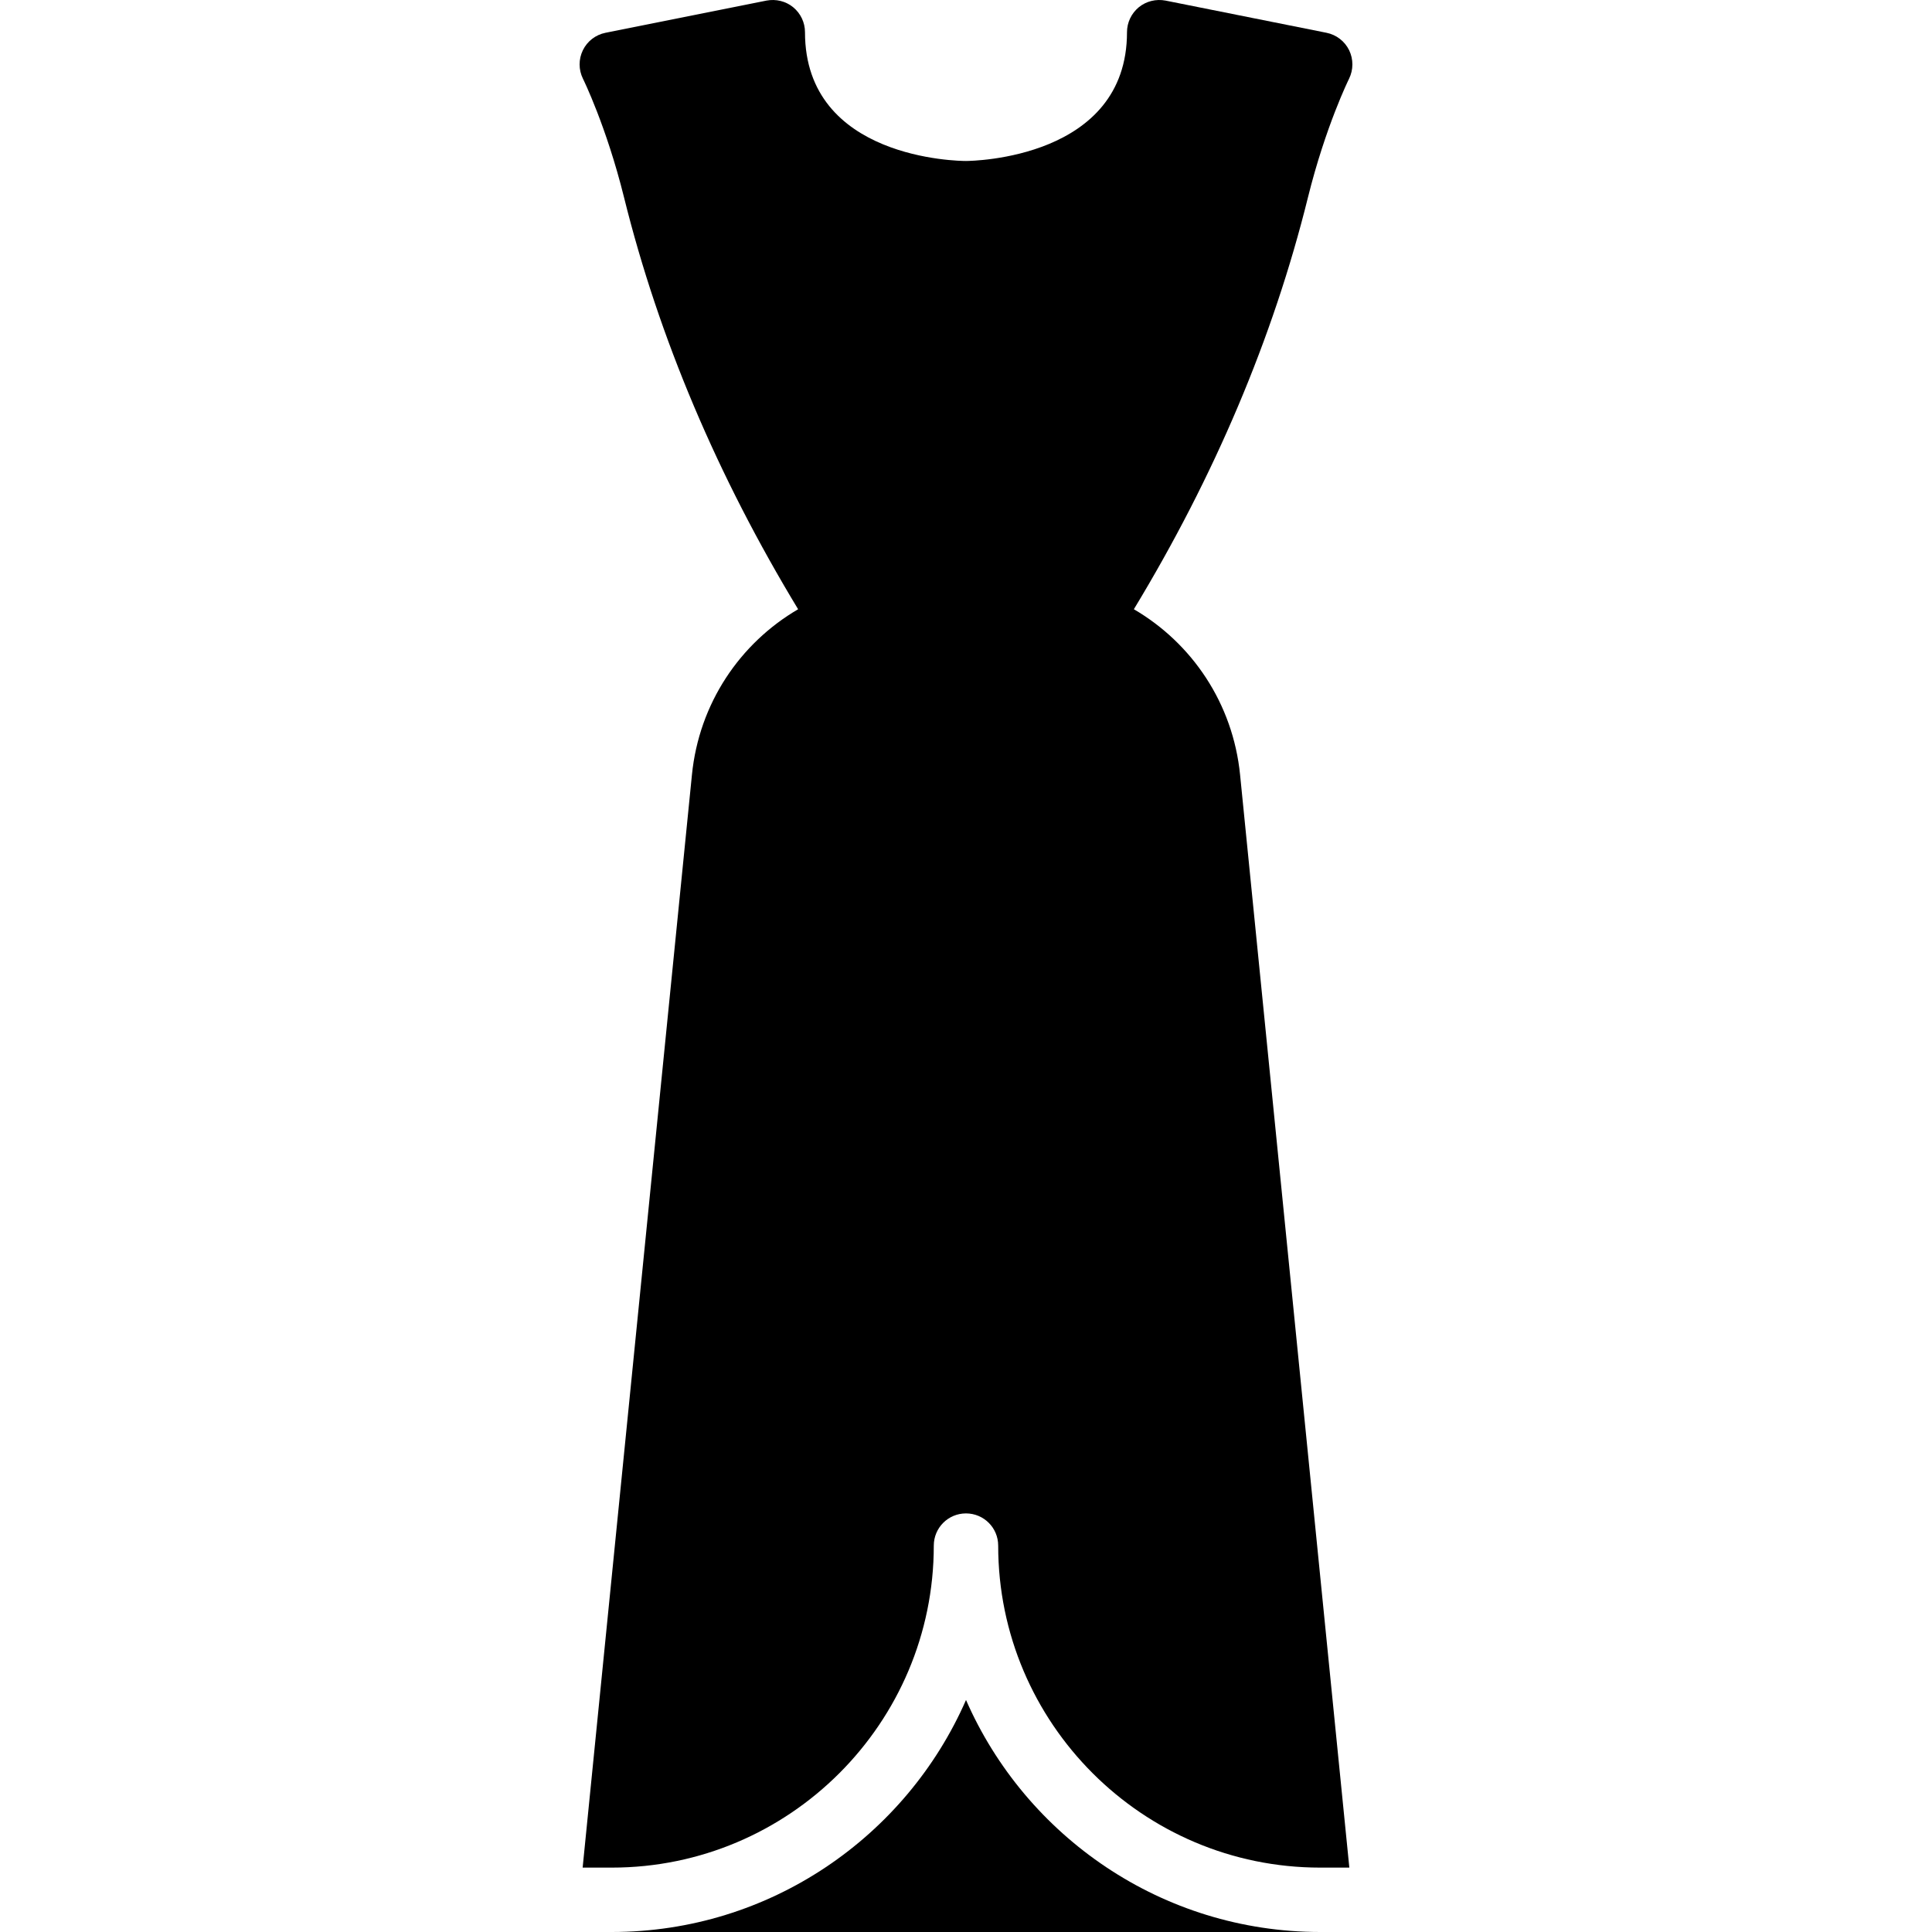 <?xml version="1.0" encoding="iso-8859-1"?>
<!-- Uploaded to: SVG Repo, www.svgrepo.com, Generator: SVG Repo Mixer Tools -->
<svg fill="#000000" height="800px" width="800px" version="1.1" id="Layer_1" xmlns="http://www.w3.org/2000/svg" xmlns:xlink="http://www.w3.org/1999/xlink" 
	 viewBox="0 0 511.99 511.99" xml:space="preserve">
<g transform="translate(0 -1)">
	<g>
		<g>
			<path d="M255.997,451.507c-15.821,36.156-51.942,61.483-93.867,61.483h187.733C307.939,512.989,271.818,487.662,255.997,451.507z
				"/>
			<path d="M300.479,162.452c21.342-35.217,36.907-71.885,46.131-109.124c4.668-18.833,10.829-31.334,10.897-31.462
				c1.169-2.381,1.178-5.18,0.017-7.569c-1.169-2.381-3.388-4.087-5.982-4.608l-42.667-8.533c-2.517-0.478-5.12,0.154-7.091,1.766
				c-1.971,1.63-3.123,4.045-3.123,6.605c0,33.527-40.943,34.125-42.667,34.133c-1.741,0-42.667-0.393-42.667-34.133
				c0-2.56-1.152-4.975-3.123-6.605c-1.963-1.613-4.565-2.244-7.083-1.766l-42.667,8.533c-2.603,0.521-4.821,2.227-5.982,4.608
				c-1.169,2.389-1.161,5.188,0.017,7.569c0.068,0.128,6.221,12.629,10.889,31.462c9.233,37.24,24.789,73.907,46.131,109.124
				c-15.386,8.986-26.249,24.917-28.143,43.887l-28.962,289.587h7.723c47.053,0,85.333-38.289,85.333-85.333
				c0-4.719,3.814-8.533,8.533-8.533c4.719,0,8.533,3.814,8.533,8.533c0,47.044,38.289,85.333,85.333,85.333h7.723l-28.951-289.587
				C326.736,187.369,315.865,171.437,300.479,162.452z"/>
		</g>
	</g>
</g>
</svg>
